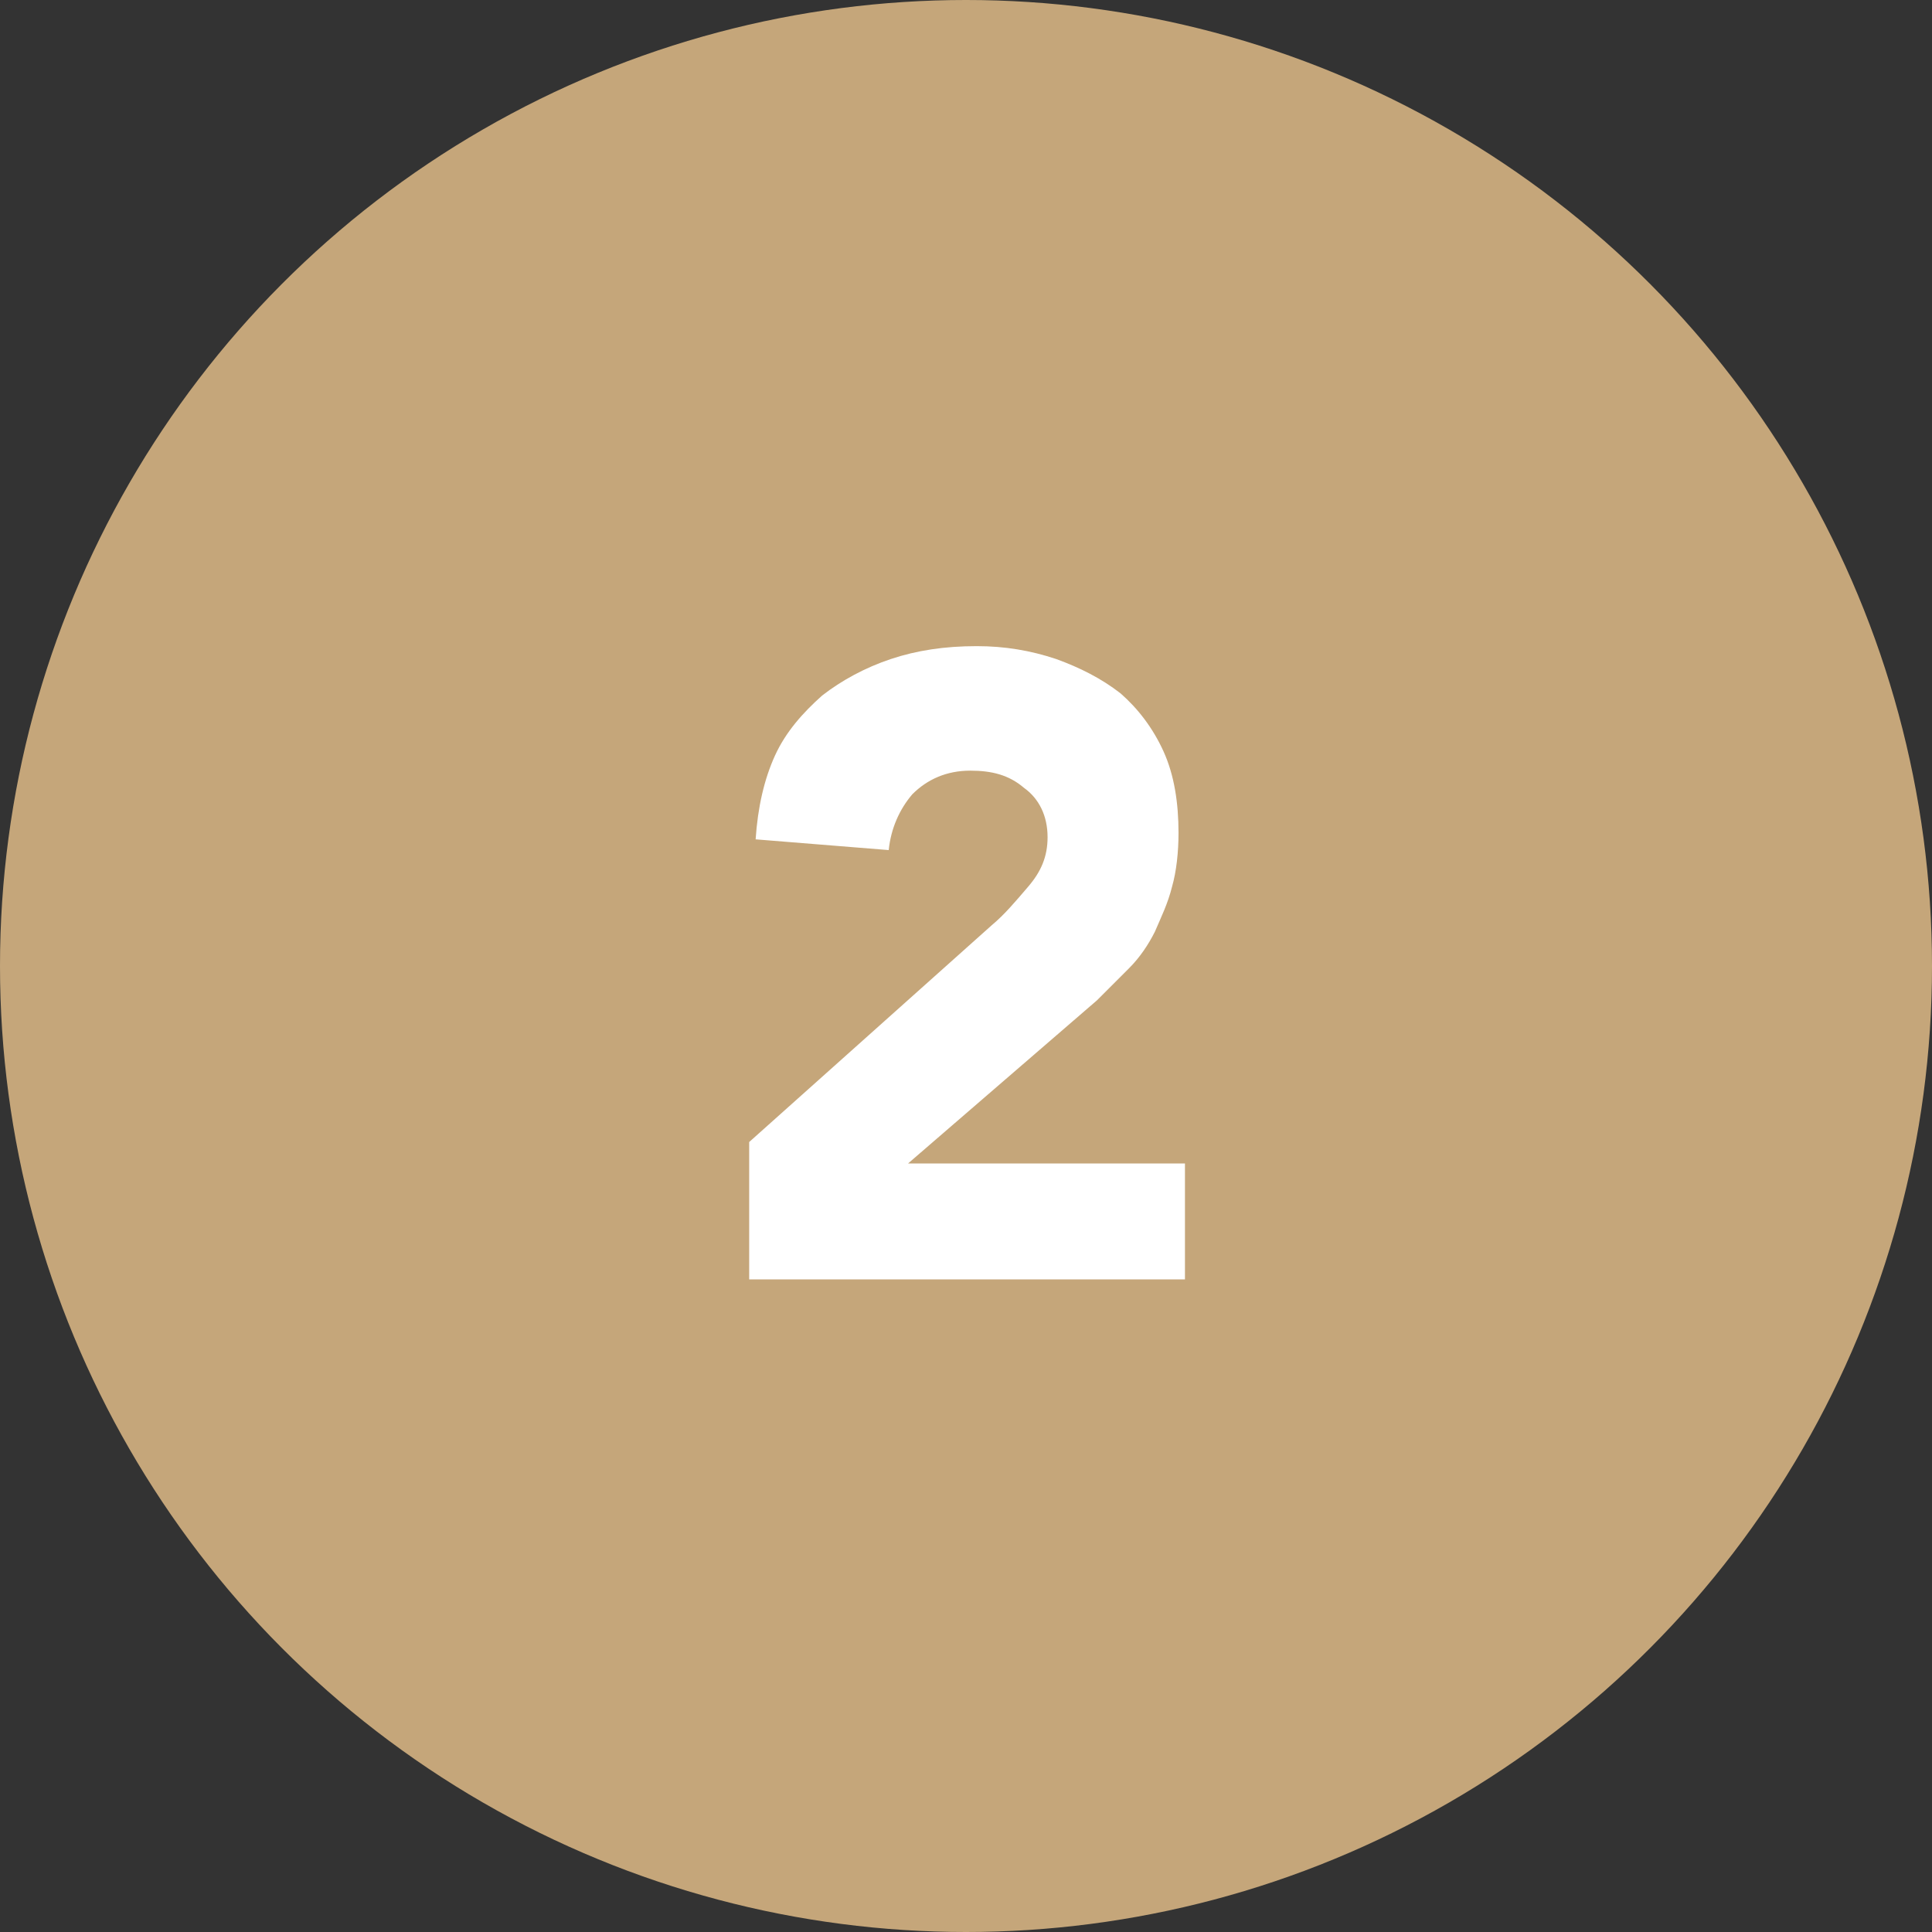 <?xml version="1.0" encoding="UTF-8"?> <svg xmlns="http://www.w3.org/2000/svg" xmlns:xlink="http://www.w3.org/1999/xlink" version="1.1" id="Capa_1" x="0px" y="0px" width="90px" height="90px" viewBox="0 0 90 90" style="enable-background:new 0 0 90 90;" xml:space="preserve"><rect x="0" y="0" width="90" height="90" fill="#333333" stroke="none"/> <style type="text/css"> .st0{fill:#C5A67A;} .st1{fill:#FFFFFF;} </style> <circle class="st0" cx="45" cy="45" r="45"></circle> <g> <path class="st1" d="M34.9,53.2l11.3-10.1c0.6-0.5,1.1-1.1,1.7-1.8c0.6-0.7,0.9-1.4,0.9-2.3c0-1-0.4-1.8-1.1-2.3 c-0.7-0.6-1.5-0.8-2.5-0.8c-1.1,0-2,0.4-2.7,1.1c-0.6,0.7-1,1.6-1.1,2.6l-6.2-0.5c0.1-1.5,0.4-2.8,0.9-3.9s1.3-2,2.2-2.8 c0.9-0.7,2-1.3,3.2-1.7c1.2-0.4,2.5-0.6,4-0.6c1.3,0,2.5,0.2,3.7,0.6c1.1,0.4,2.1,0.9,3,1.6c0.8,0.7,1.5,1.6,2,2.7 c0.5,1.1,0.7,2.4,0.7,3.8c0,0.9-0.1,1.8-0.3,2.5c-0.2,0.8-0.5,1.4-0.8,2.1c-0.3,0.6-0.7,1.2-1.2,1.7c-0.5,0.5-1,1-1.5,1.5l-8.8,7.6 h12.9v5.4H34.9V53.2z"></path> </g> </svg> 